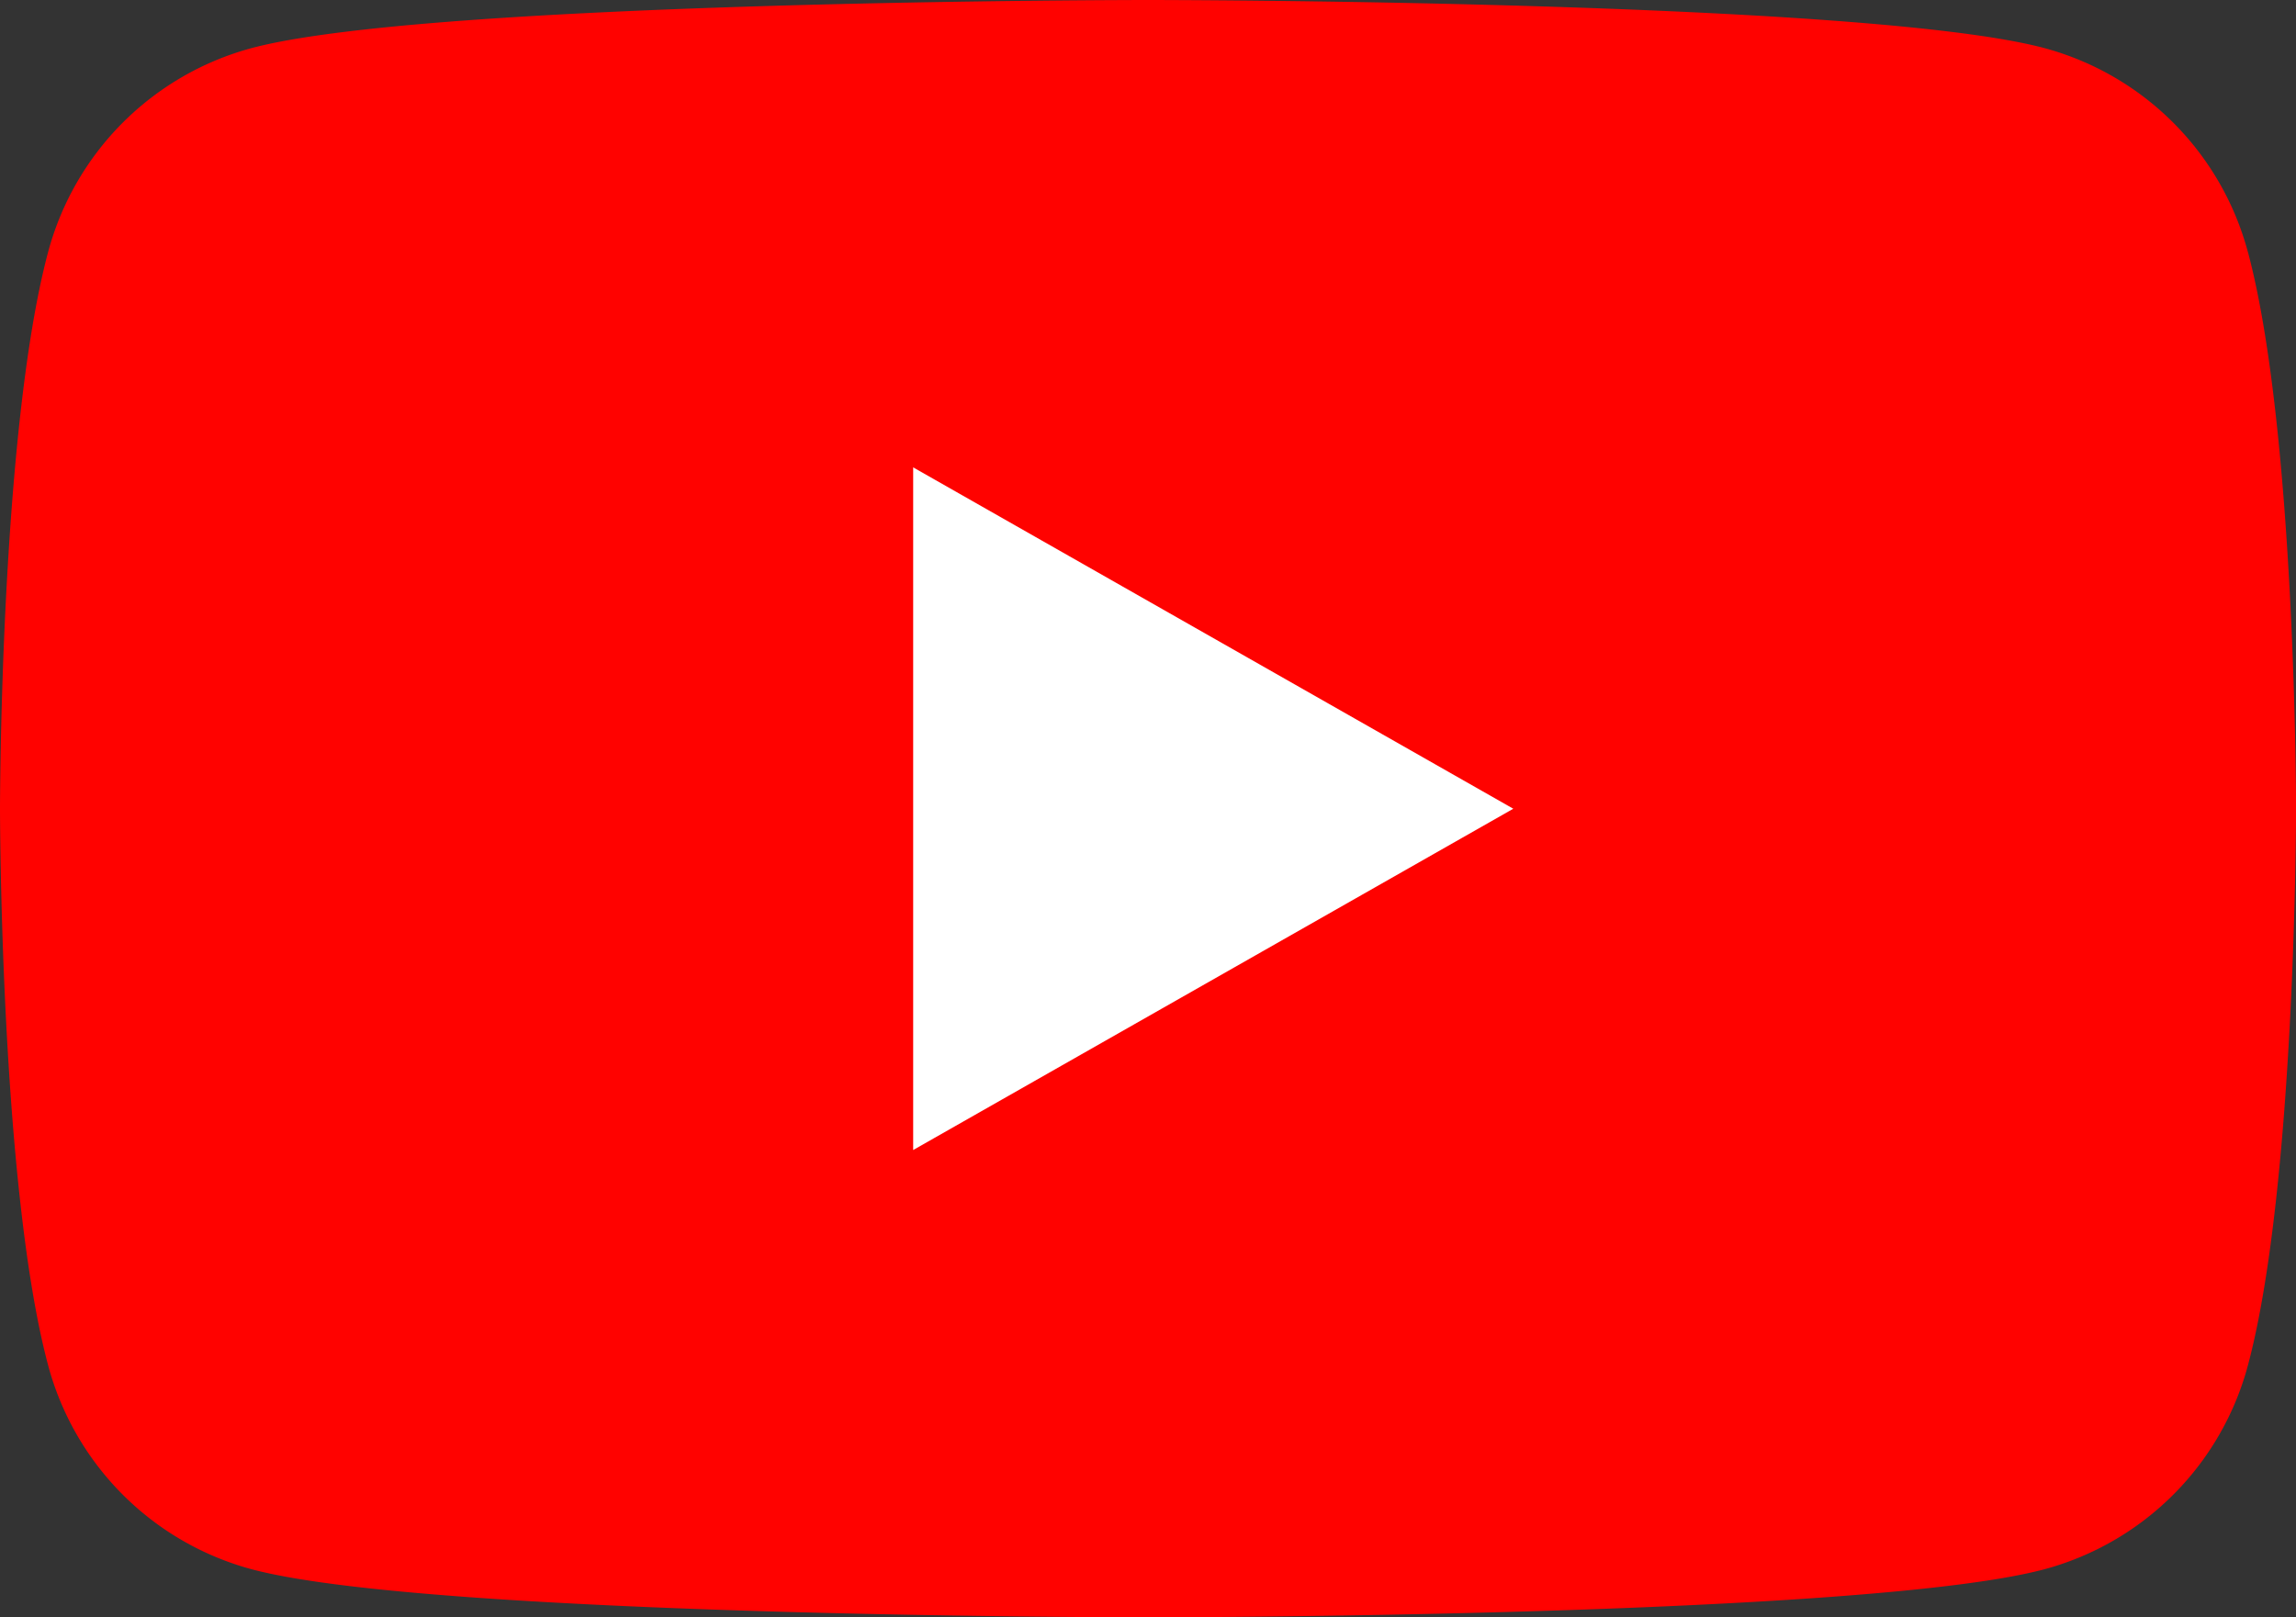 <svg xmlns="http://www.w3.org/2000/svg" width="40" height="28.182" viewBox="0 0 40 28.182"><rect x="0" y="0" width="40" height="28.182" fill="#333333" stroke="none"/><g transform="translate(0)"><path d="M39.164,4.4A5.026,5.026,0,0,0,35.628.841C32.508,0,20,0,20,0S7.492,0,4.372.841A5.026,5.026,0,0,0,.836,4.4C0,7.54,0,14.091,0,14.091s0,6.551.836,9.69a5.026,5.026,0,0,0,3.537,3.56c3.119.841,15.628.841,15.628.841s12.508,0,15.628-.841a5.026,5.026,0,0,0,3.536-3.56c.836-3.14.836-9.69.836-9.69s0-6.551-.836-9.69" transform="translate(0)" fill="#ff0200"/><path d="M70,47.726l10.455-5.947L70,35.831Z" transform="translate(-54.091 -27.687)" fill="#fff"/></g></svg>